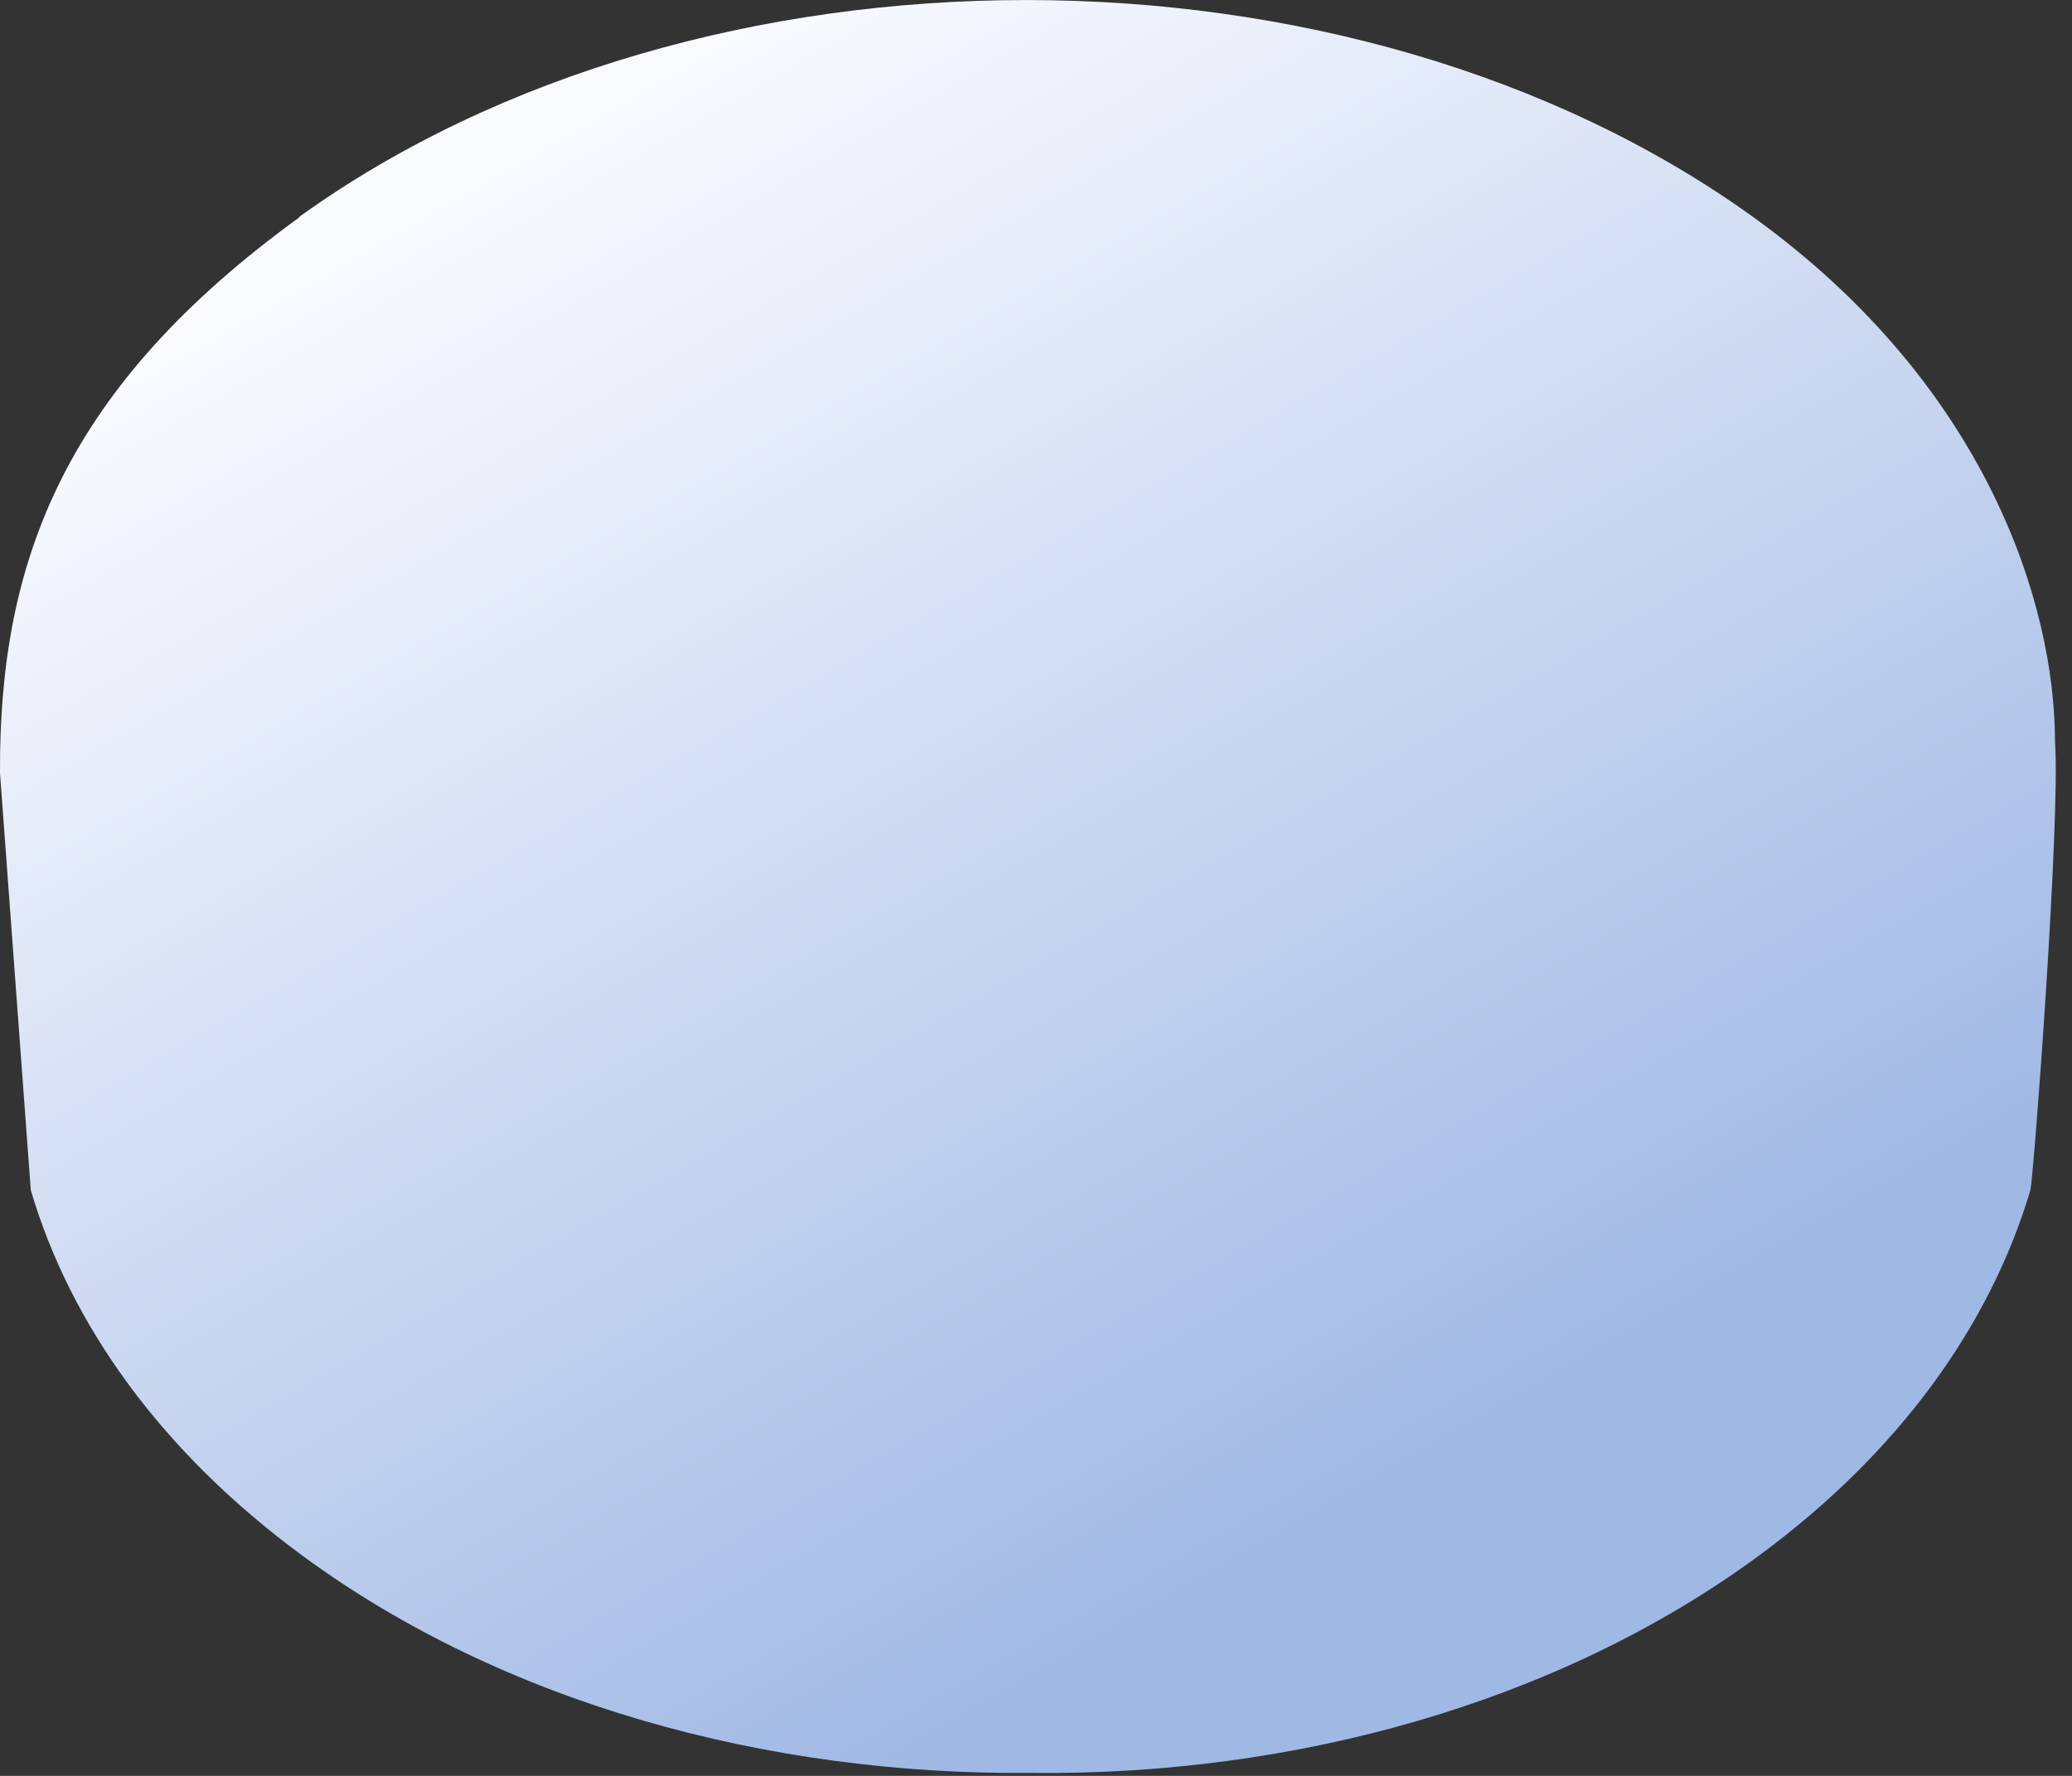 <?xml version="1.0" encoding="utf-8"?>
<svg xmlns="http://www.w3.org/2000/svg" fill="none" height="100%" overflow="visible" preserveAspectRatio="none" style="display: block;" viewBox="0 0 14 12" width="100%">
<rect x="0" y="0" width="14" height="12" fill="#333333" stroke="none"/>
<path d="M2.018 1.468C4.734 -0.489 9.132 -0.489 11.848 1.468C13.429 2.609 13.885 4.092 13.885 5.01C13.923 5.537 13.742 7.934 13.719 8.042C13.449 8.948 12.839 9.811 11.879 10.516C10.524 11.51 8.738 12 6.964 11.98C5.185 11.996 3.403 11.51 2.049 10.516C1.088 9.811 0.475 8.948 0.208 8.042L9.60655e-05 5.225C-0.008 3.773 0.448 2.609 2.029 1.464L2.018 1.468Z" fill="url(#paint0_linear_0_73)" id="Vector"/>
<defs>
<linearGradient gradientUnits="userSpaceOnUse" id="paint0_linear_0_73" x1="7.574" x2="2.138" y1="11.246" y2="1.815">
<stop stop-color="#A0B8E4"/>
<stop offset="1" stop-color="#F9FAFF"/>
</linearGradient>
</defs>
</svg>